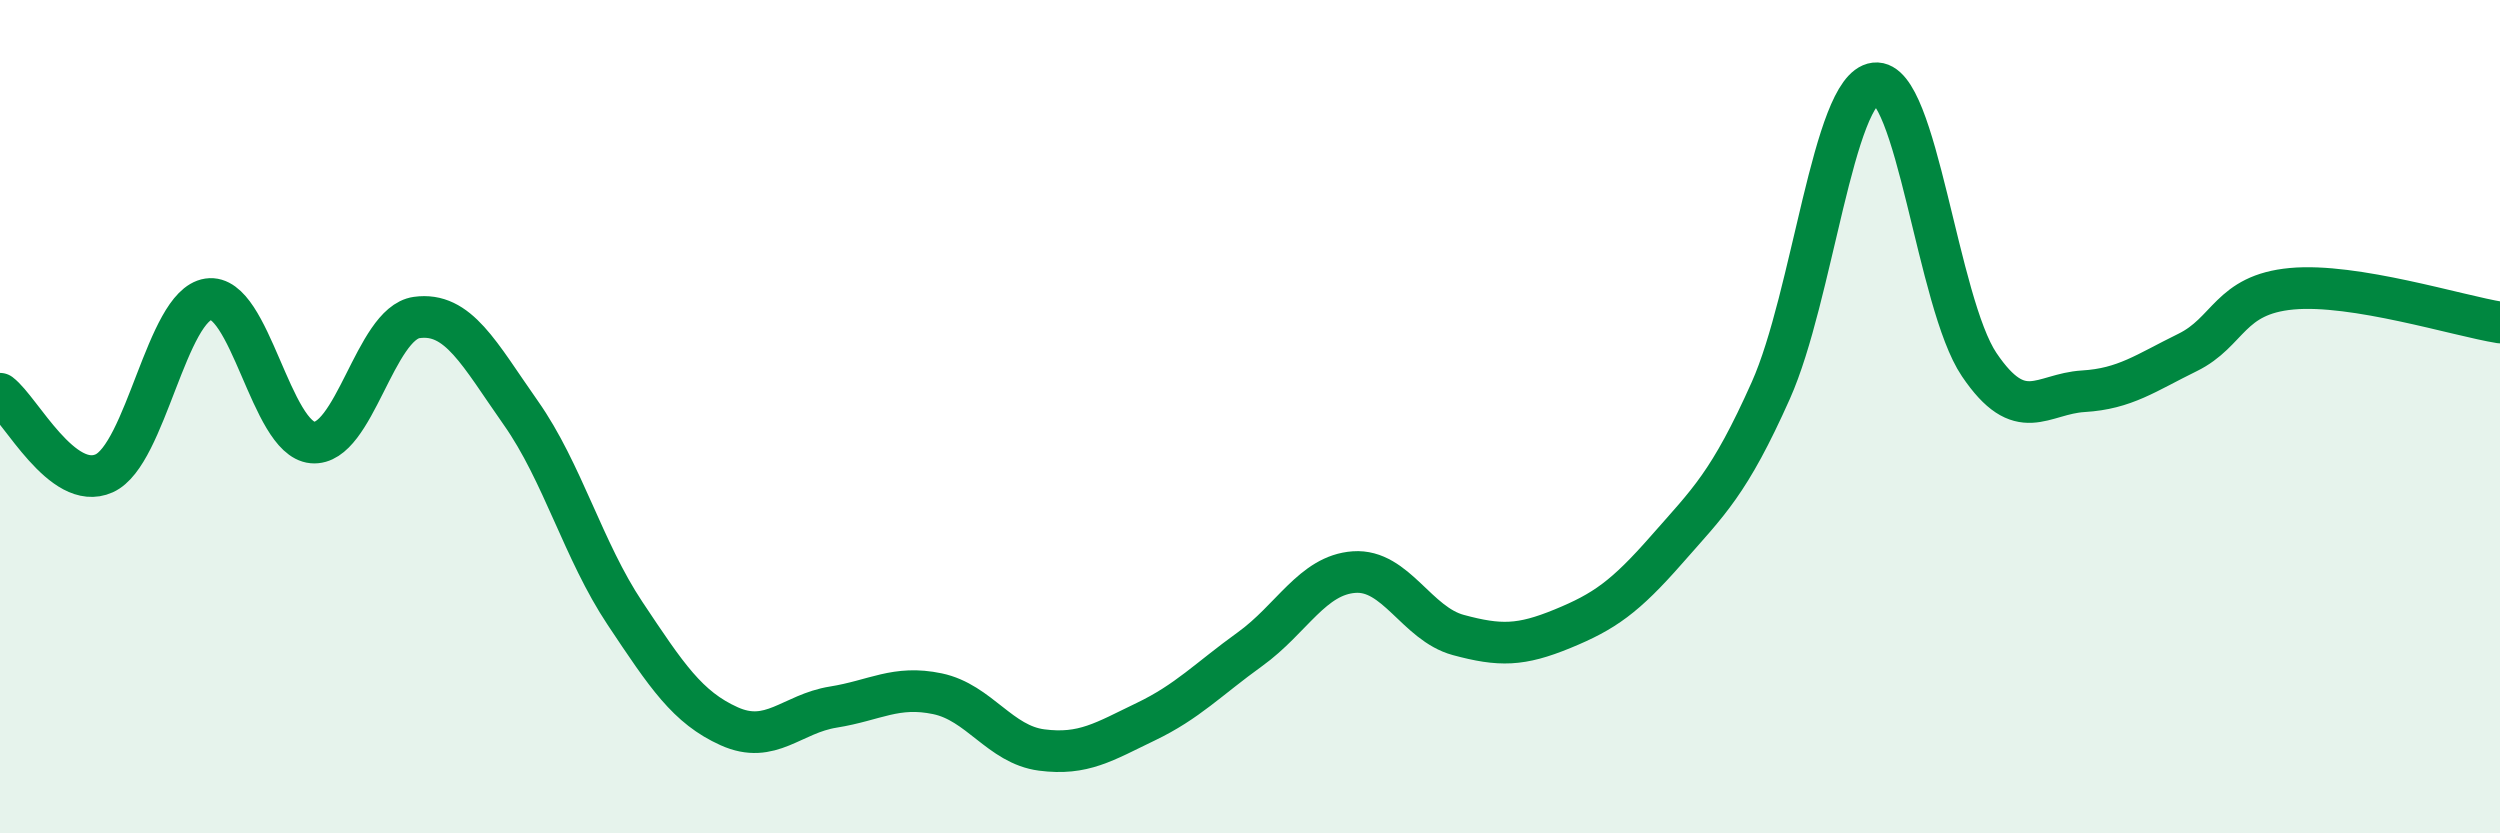 
    <svg width="60" height="20" viewBox="0 0 60 20" xmlns="http://www.w3.org/2000/svg">
      <path
        d="M 0,9.45 C 0.5,9.83 1.5,11.81 2.5,11.36 C 3.5,10.91 4,7.33 5,7.18 C 6,7.03 6.5,10.53 7.5,10.62 C 8.5,10.71 9,7.76 10,7.62 C 11,7.48 11.5,8.49 12.5,9.91 C 13.5,11.33 14,13.22 15,14.72 C 16,16.22 16.5,16.98 17.5,17.43 C 18.5,17.88 19,17.13 20,16.97 C 21,16.81 21.5,16.44 22.5,16.65 C 23.5,16.86 24,17.87 25,18 C 26,18.13 26.5,17.8 27.5,17.32 C 28.5,16.84 29,16.3 30,15.58 C 31,14.86 31.5,13.8 32.5,13.73 C 33.5,13.66 34,14.97 35,15.24 C 36,15.51 36.5,15.5 37.5,15.09 C 38.5,14.68 39,14.33 40,13.19 C 41,12.05 41.5,11.61 42.5,9.37 C 43.5,7.13 44,2.12 45,2 C 46,1.88 46.5,7.27 47.5,8.75 C 48.5,10.23 49,9.45 50,9.39 C 51,9.33 51.5,8.95 52.5,8.46 C 53.5,7.97 53.5,7.07 55,6.93 C 56.5,6.79 59,7.58 60,7.74L60 20L0 20Z"
        fill="#008740"
        opacity="0.1"
        stroke-linecap="round"
        stroke-linejoin="round"
      />
      <path
        d="M 0,9.45 C 0.5,9.83 1.5,11.81 2.5,11.36 C 3.5,10.91 4,7.33 5,7.18 C 6,7.03 6.5,10.53 7.5,10.62 C 8.5,10.71 9,7.76 10,7.62 C 11,7.48 11.5,8.49 12.5,9.91 C 13.5,11.33 14,13.22 15,14.72 C 16,16.22 16.5,16.98 17.5,17.43 C 18.5,17.88 19,17.13 20,16.97 C 21,16.81 21.5,16.44 22.5,16.65 C 23.5,16.86 24,17.87 25,18 C 26,18.13 26.5,17.8 27.5,17.32 C 28.5,16.84 29,16.3 30,15.58 C 31,14.86 31.5,13.8 32.5,13.73 C 33.5,13.66 34,14.97 35,15.24 C 36,15.51 36.5,15.5 37.5,15.09 C 38.5,14.68 39,14.33 40,13.19 C 41,12.05 41.5,11.61 42.5,9.37 C 43.5,7.13 44,2.12 45,2 C 46,1.88 46.5,7.27 47.5,8.75 C 48.5,10.23 49,9.45 50,9.39 C 51,9.33 51.5,8.95 52.5,8.46 C 53.5,7.97 53.5,7.07 55,6.93 C 56.5,6.79 59,7.58 60,7.74"
        stroke="#008740"
        stroke-width="1"
        fill="none"
        stroke-linecap="round"
        stroke-linejoin="round"
      />
    </svg>
  